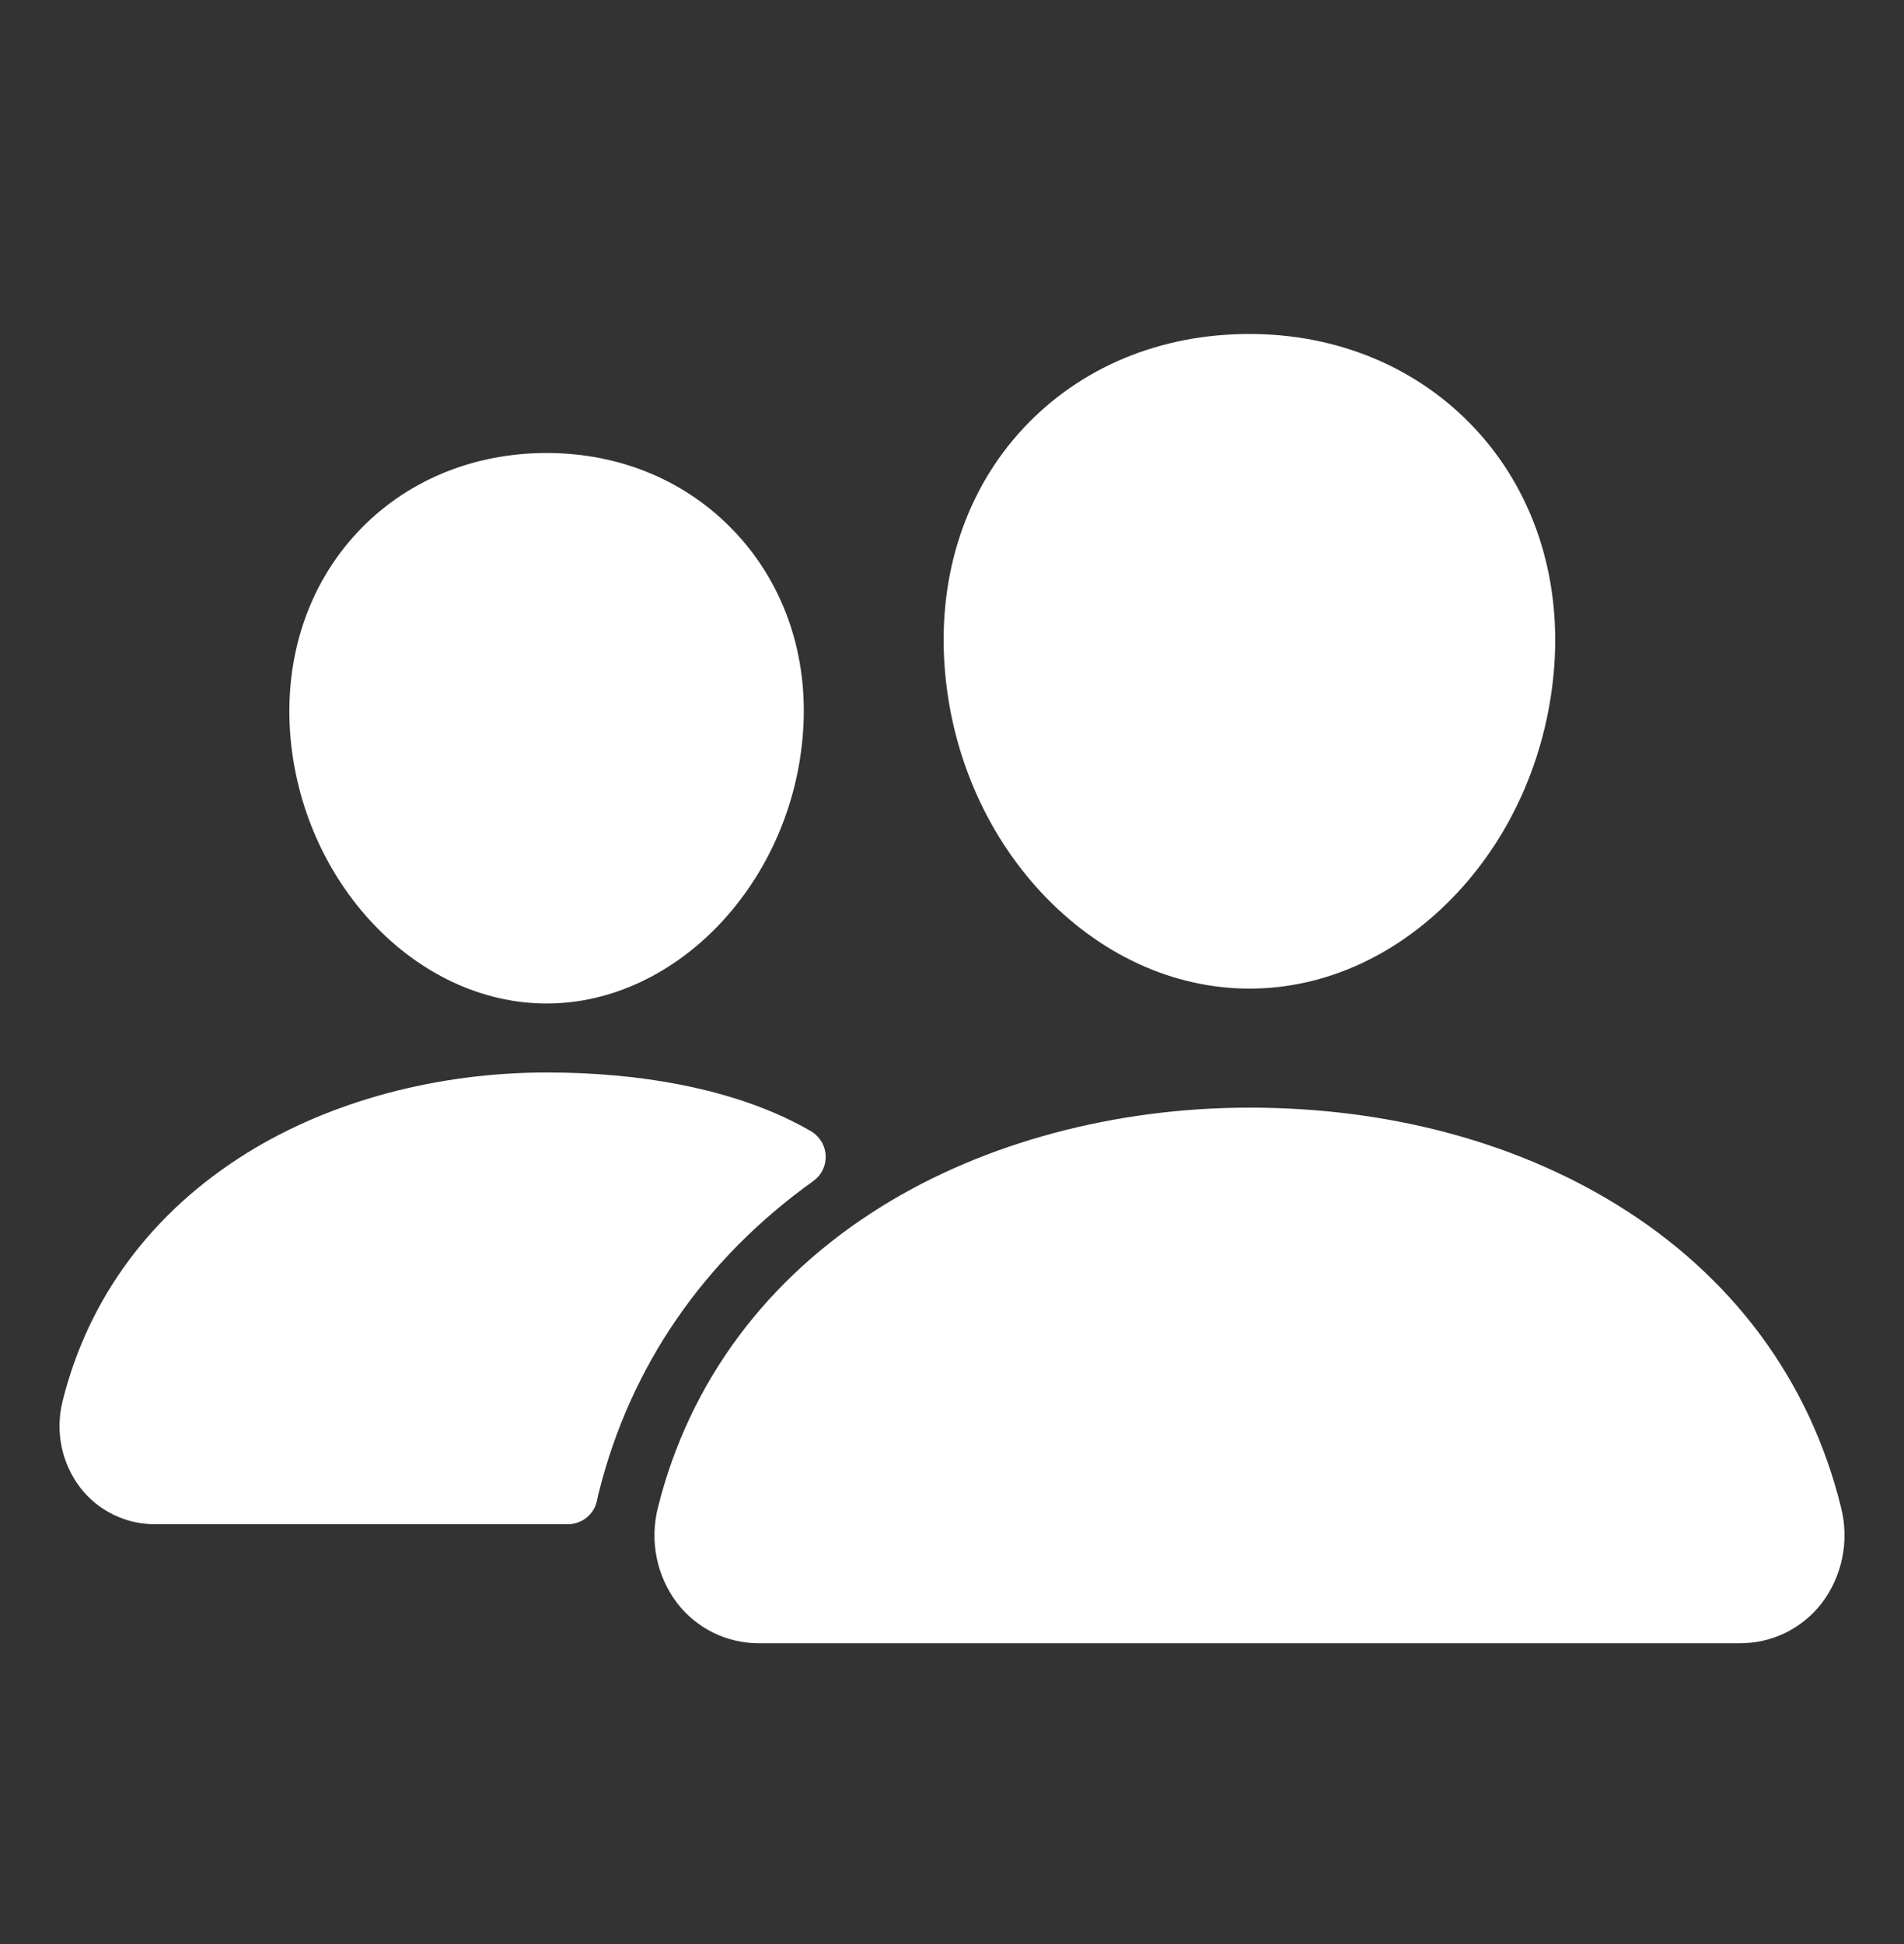 <svg width="48" height="49" viewBox="0 0 48 49" fill="none" xmlns="http://www.w3.org/2000/svg">
<rect x="0" y="0" width="48" height="49" fill="#333333" stroke="none"/>
<path d="M31.5 24.918C29.573 24.918 27.709 24.057 26.25 22.495C24.832 20.972 23.965 18.941 23.812 16.777C23.649 14.469 24.354 12.346 25.794 10.799C27.235 9.252 29.25 8.418 31.5 8.418C33.734 8.418 35.754 9.267 37.191 10.81C38.641 12.369 39.347 14.487 39.184 16.776C39.027 18.942 38.162 20.973 36.746 22.494C35.291 24.057 33.428 24.918 31.5 24.918ZM43.859 41.418H19.142C18.744 41.42 18.352 41.331 17.994 41.158C17.637 40.984 17.324 40.731 17.079 40.418C16.82 40.078 16.641 39.684 16.556 39.265C16.47 38.847 16.481 38.414 16.586 38C17.376 34.83 19.331 32.201 22.241 30.399C24.824 28.799 28.112 27.918 31.5 27.918C34.955 27.918 38.156 28.762 40.754 30.36C43.671 32.154 45.629 34.797 46.415 38.005C46.519 38.42 46.528 38.852 46.442 39.271C46.355 39.689 46.176 40.083 45.916 40.422C45.672 40.734 45.359 40.986 45.003 41.159C44.647 41.331 44.255 41.42 43.859 41.418ZM13.781 25.293C10.482 25.293 7.582 22.226 7.313 18.456C7.179 16.524 7.781 14.739 9 13.429C10.206 12.132 11.906 11.418 13.781 11.418C15.656 11.418 17.344 12.136 18.556 13.44C19.784 14.76 20.384 16.542 20.244 18.458C19.974 22.226 17.075 25.293 13.781 25.293ZM19.937 28.241C18.288 27.435 16.148 27.032 13.782 27.032C11.02 27.032 8.338 27.752 6.229 29.059C3.837 30.543 2.228 32.704 1.579 35.313C1.484 35.688 1.475 36.08 1.552 36.459C1.63 36.839 1.793 37.195 2.028 37.503C2.251 37.789 2.537 38.021 2.863 38.179C3.19 38.338 3.548 38.42 3.911 38.418H14.318C14.493 38.418 14.663 38.356 14.798 38.244C14.933 38.131 15.024 37.975 15.055 37.802C15.066 37.743 15.079 37.684 15.094 37.626C15.889 34.433 17.752 31.735 20.504 29.768C20.605 29.695 20.687 29.598 20.741 29.485C20.795 29.373 20.821 29.249 20.815 29.124C20.809 28.999 20.772 28.878 20.707 28.771C20.643 28.665 20.553 28.576 20.445 28.512C20.298 28.426 20.129 28.335 19.937 28.241Z" fill="white"/>
</svg>

